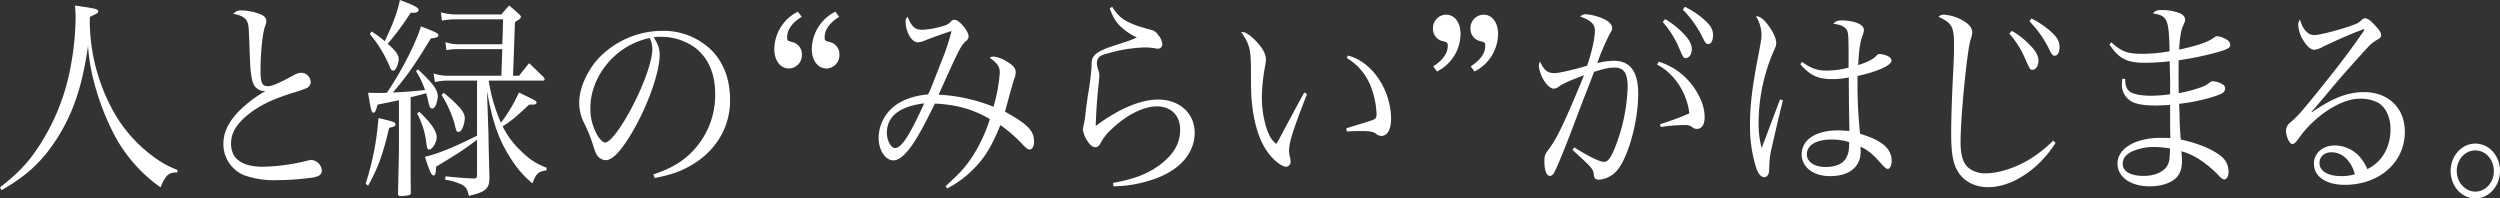 <svg id="txt_copy" xmlns="http://www.w3.org/2000/svg" xmlns:xlink="http://www.w3.org/1999/xlink" width="885" height="70.25" viewBox="0 0 885 70.25">
  <rect x="0" y="0" width="885" height="70.25" fill="#333333" stroke="none"/>
  <defs>
    <clipPath id="clip-path">
      <rect id="長方形_3657" data-name="長方形 3657" width="885" height="70.25" fill="#fff"/>
    </clipPath>
  </defs>
  <g id="グループ_5271" data-name="グループ 5271" clip-path="url(#clip-path)">
    <path id="パス_7384" data-name="パス 7384" d="M0,67.944c6.234-4.894,9.487-8.282,12.943-13.327a76.385,76.385,0,0,0,12.265-30.57A94.428,94.428,0,0,0,26.767,7.934c0-1.506-.068-2.334-.2-4.367,7.386,1.054,8.2,1.28,8.2,2.033,0,.6-.271.753-2.913,1.957-.068,1.054-.068,1.657-.068,2.334a66.6,66.6,0,0,0,9.555,33.2A50.311,50.311,0,0,0,55.093,57.628a32.918,32.918,0,0,0,7.726,4.141l-.068.9h-.474a3.975,3.975,0,0,0-3.456,1.506,13.485,13.485,0,0,0-1.966,3.765,53.173,53.173,0,0,1-16.2-18.221A90.065,90.065,0,0,1,32.8,28.715,64.207,64.207,0,0,1,31.172,17.8c-1.966,14-5.151,23.567-10.843,32.6C15.112,58.607,9.555,63.8.542,68.922Z" transform="translate(0 -1.609)" fill="#fff"/>
    <path id="パス_7385" data-name="パス 7385" d="M150.515,6.722a20.018,20.018,0,0,1,6.844,1.43c1.355.6,1.9,1.355,1.9,2.41v.15c0,.6-.068.6-.542,1.958-.813,2.56-1.491,9.035-1.491,15.285,0,4.442.542,5.572,2.643,5.572,1.423,0,2.914-.6,9.081-3.84a5.456,5.456,0,0,1,2.778-.9,3.45,3.45,0,0,1,3.252,3.162,2.394,2.394,0,0,1-1.423,2.259,39.729,39.729,0,0,1-4.54,1.581c-8.2,2.56-12.672,4.819-16.941,8.433-3.659,3.162-5.286,6.1-5.286,9.637,0,5.421,3.863,8.207,11.385,8.207a71.6,71.6,0,0,0,15.721-2.183,5.906,5.906,0,0,1,1.356-.226,4.04,4.04,0,0,1,3.659,3.69c0,1.355-.745,2.033-2.914,2.485a94.744,94.744,0,0,1-13.011.979,31.455,31.455,0,0,1-11.519-1.732,11.882,11.882,0,0,1-7.387-11.143c0-4.367,2.169-8.508,6.641-12.65a43.377,43.377,0,0,1,8.267-6.023,4.278,4.278,0,0,1-3.253-1.13c-1.017-.828-1.626-2.485-1.965-5.722-.2-1.807-.271-3.463-.474-9.111-.2-6.4-.271-7.529-.813-8.659-.745-1.43-2.033-2.183-4.879-2.71a3.4,3.4,0,0,1,2.914-1.2" transform="translate(-64.995 -3.032)" fill="#fff"/>
    <path id="パス_7386" data-name="パス 7386" d="M235.8,65.054a97.188,97.188,0,0,0,4.54-23.266c5.76,1.355,6.031,1.506,6.031,2.259,0,.527-.61.9-2.237,1.2-2.236,9.563-4,14.306-7.454,20.48ZM247.6,35.463c-3.456.753-4.54.979-7.589,1.581-.542,2.183-.881,2.861-1.491,2.861s-.948-1.28-1.829-7.078c2.1.075,2.778.075,3.863.075.677,0,1.965,0,2.778-.075,4.947-7.153,10.436-17.92,12.062-23.492,5.624,2.183,6.167,2.485,6.167,3.162,0,.6-.542.828-2.711,1.13-5.421,9.035-8.538,13.478-13.417,19.125,4.608-.226,7.657-.452,11.384-.9a30.173,30.173,0,0,0-3.185-6.7l.678-.6c5.218,4.819,7.047,7.228,7.047,9.562a9.6,9.6,0,0,1-.677,3.012c-.339.828-.813,1.28-1.288,1.28-.678,0-.949-.452-1.423-2.485-.2-1.129-.407-1.657-.745-2.937-2.372.678-2.846.828-5.489,1.431V48.715c0,14.08,0,14.08.068,19.426,0,.527-.136.753-.475.9a16.57,16.57,0,0,1-3.185.377c-.61,0-.813-.226-.881-.9.339-13.779.339-13.779.339-19.8Zm4.676-30.946h-.542A91.4,91.4,0,0,1,243.6,15.51a5.508,5.508,0,0,0,.542.452c2.508,2.259,3.388,3.614,3.388,4.97a8.128,8.128,0,0,1-1.016,3.388c-.339.452-.678.678-.949.678-.61,0-.813-.3-1.762-2.636a44.568,44.568,0,0,0-6.505-10.315l.61-.9a34.91,34.91,0,0,1,4.675,3.463C245.7,7.981,247.188,3.84,247.934,0c5.014,1.882,6.64,2.71,6.64,3.539,0,.6-.745.979-1.9.979Zm2.507,35.012c4.337,4.141,6.167,6.927,6.167,9.035,0,1.882-1.491,4.367-2.643,4.367-.61,0-.813-.527-1.085-2.861a28.4,28.4,0,0,0-3.185-9.863ZM290.151,26.8c1.152-1.506,2.372-3.012,3.524-4.443,2.3,2.184,2.982,2.861,5.218,5.045a2.454,2.454,0,0,1,.271.678c0,.377-.2.452-.948.452H279.377a57.617,57.617,0,0,0,4.337,14.908,55.568,55.568,0,0,0,6.37-10.692c6.234,3.012,6.234,3.012,6.234,3.614,0,.377-.542.678-1.288.678h-1.355c-4.743,4.442-5.963,5.5-9.351,7.68a29.033,29.033,0,0,0,5.353,7.6c3.795,3.915,6.167,5.5,10.232,7.077l-.068.9c-2.982.452-3.592,1.054-5.015,4.593A35.554,35.554,0,0,1,287.78,57c-4.608-6.852-6.912-13.1-9.013-24.772l.542,15.586c0,1.054,0,1.657.136,7.68l.2,7.228c0,2.41-.407,3.463-1.558,4.442-.949.828-2.169,1.281-5.761,2.184-.406-2.259-.881-2.937-2.168-3.84a19.771,19.771,0,0,0-6.167-1.883l.068-1.2c5.083.527,6.505.6,9.962.753,1.084,0,1.22-.226,1.22-1.581V49.468c-5.015,3.765-6.1,4.442-14.5,9.562-.068,2.259-.271,3.087-.881,3.087-.745,0-1.491-1.581-3.05-6.626,4.134-.9,10.029-3.238,18.432-7.454v-19.5h-9.894a18.655,18.655,0,0,0-5.015.527l-.474-3.087a13.981,13.981,0,0,0,5.082.828H283.85c.067-1.883.2-5.045.339-9.412H268.873a19.341,19.341,0,0,0-4.472.377l-.339-2.861a13.174,13.174,0,0,0,4.812.753h15.315c.136-3.163.136-3.163.271-8.81H267.992a23.093,23.093,0,0,0-5.15.452l-.407-2.937a20.859,20.859,0,0,0,5.557.753H283.85c1.22-1.43,1.558-1.882,2.778-3.162,1.559,1.28,2.033,1.732,3.524,3.087.407.377.61.6.61.9,0,.527-.271.753-2.1,1.882-.406,12.2-.406,12.2-.678,18.974Zm-26.767,6.023a46.252,46.252,0,0,1,5.015,4.518c1.829,1.882,2.507,3.162,2.507,4.593a9.326,9.326,0,0,1-.745,3.238c-.339.979-.881,1.506-1.491,1.506-.678,0-.746-.15-1.423-3.012a39.57,39.57,0,0,0-4.54-10.014Z" transform="translate(-106.375 0)" fill="#fff"/>
    <path id="パス_7387" data-name="パス 7387" d="M399.808,70.714c7.318-2.41,11.994-5.5,15.857-10.466A28.589,28.589,0,0,0,421.7,42.1c0-7.3-2.643-13.1-7.658-16.64A20.692,20.692,0,0,0,402.315,22a14.074,14.074,0,0,0-2.372.15c1.626,2.635,2.1,4.066,2.1,6.25,0,5.873-3.795,16.866-8.945,26.052C388.83,61.98,385.51,65.67,383,65.67a3.793,3.793,0,0,1-2.982-1.581c-.61-.9-.746-1.2-1.9-4.819a49.534,49.534,0,0,0-2.982-7.078,15.757,15.757,0,0,1-1.559-6.852c0-4.743,2.3-10.315,6.1-14.908a31.265,31.265,0,0,1,23.311-10.541,24.257,24.257,0,0,1,17.483,6.927c4.337,4.442,6.506,10.39,6.506,17.694,0,9.412-4.947,17.77-13.485,22.814-3.931,2.334-7.454,3.539-13.214,4.668ZM377.514,47.3a19.031,19.031,0,0,0,2.71,9.939c.949,1.355,1.829,2.183,2.575,2.183,1.491,0,4.743-4.066,8.064-9.939,5.015-8.885,8.606-18.6,8.606-23.266a9.14,9.14,0,0,0-.949-3.765C386.729,24.785,377.514,35.7,377.514,47.3" transform="translate(-168.529 -8.973)" fill="#fff"/>
    <path id="パス_7388" data-name="パス 7388" d="M509.078,9.352c-3.388,2.108-5.15,4.593-5.15,7.228,0,1.2.068,1.28,2.169,1.807a4.379,4.379,0,0,1,3.049,4.367,4.687,4.687,0,0,1-4.608,4.894c-2.982,0-5.15-2.861-5.15-6.777a14.973,14.973,0,0,1,8.335-13.327Zm13.282,0c-3.388,2.108-5.15,4.593-5.15,7.228,0,1.2.068,1.28,2.169,1.807a4.379,4.379,0,0,1,3.05,4.367,4.688,4.688,0,0,1-4.608,4.894c-2.982,0-5.15-2.861-5.15-6.777A14.973,14.973,0,0,1,521,7.545Z" transform="translate(-225.281 -3.404)" fill="#fff"/>
    <path id="パス_7389" data-name="パス 7389" d="M590.39,70.771c4.947-4.442,7.183-6.927,9.622-10.692a54.713,54.713,0,0,0,6.031-13.026c-5.9-3.463-11.723-5.12-19.449-5.5-4.134,8.357-5.9,11.52-8.2,14.908-2.507,3.463-4.608,5.2-6.505,5.2-2.847,0-5.218-3.614-5.218-7.981a14.381,14.381,0,0,1,4.608-10.39c2.982-2.786,7.454-4.518,12.875-4.97.949-1.807,1.085-2.334,4.812-11.821a80.915,80.915,0,0,0,3.524-10.616c-1.626.452-6.3,2.108-9.758,3.463a6.659,6.659,0,0,1-2.236.527c-2.1,0-4.269-3.69-4.269-7.3a2.025,2.025,0,0,1,.745-1.732c1.355,3.463,2.575,4.593,5.082,4.593a28.06,28.06,0,0,0,7.183-1.28,5.383,5.383,0,0,0,2.981-1.581,1.576,1.576,0,0,1,1.423-.678c1.491,0,4.879,3.991,4.879,5.873a2.174,2.174,0,0,1-1.017,1.732c-1.559,1.43-2.168,2.485-6.844,12.8-1.829,4.066-2.1,4.668-2.778,6.1a59.577,59.577,0,0,1,19.449,4.292,58.479,58.479,0,0,0,2.236-12.122c0-2.033-.949-3.388-3.524-5.2a1.655,1.655,0,0,1,1.22-.452,10.984,10.984,0,0,1,4.743,1.732c2.169,1.2,3.185,2.41,3.185,3.765a6.505,6.505,0,0,1-.61,2.635c-.2.527-.61,2.108-1.626,5.647-.339,1.355-.61,2.259-1.559,5.723,8.132,4.517,10.3,6.7,10.3,10.692,0,1.506-.678,2.71-1.559,2.71-.61,0-1.084-.377-2.3-1.581a50.415,50.415,0,0,0-8.064-7.077C606.789,56.39,604.688,60,601.1,63.844A36.582,36.582,0,0,1,590.932,71.6Zm-20.8-18.9c0,2.786,1.423,5.421,2.914,5.421,2.236,0,5.082-4.367,10.3-15.812-8.674,1.054-13.214,4.593-13.214,10.39" transform="translate(-255.634 -4.889)" fill="#fff"/>
    <path id="パス_7390" data-name="パス 7390" d="M708.77,4.39c2.3,3.614,4,4.894,8.606,6.626,1.288.452,3.321,1.054,4.879,1.43a4.169,4.169,0,0,1,2.778,1.882,5.707,5.707,0,0,1,1.491,3.313,1.555,1.555,0,0,1-1.626,1.581A14.119,14.119,0,0,1,723.475,19a20.661,20.661,0,0,0-3.321-.226,52.556,52.556,0,0,0-12.943,2.108c-1.9.527-2.643.828-3.118,1.355a3.085,3.085,0,0,0-.745,2.033,8.192,8.192,0,0,0,.406,2.183,6.6,6.6,0,0,1,.475,2.409c0,.377-.068,1.054-.2,2.41-.474,3.99-.949,10.24-1.084,15.285,8.2-6.1,15.925-9.337,22.091-9.337,7.59,0,12.943,4.894,12.943,11.746,0,6.927-4.879,12.8-13.349,16.038a45.315,45.315,0,0,1-15.383,2.937l-.2-1.2c7.861-1.43,12.537-3.313,17.009-6.7,4.675-3.689,6.776-7.454,6.776-12.2,0-4.97-3.253-8.207-8.2-8.207-4.812,0-10.91,3.087-16.2,8.207a16.83,16.83,0,0,0-3.727,4.743c-.677,1.13-1.152,1.506-1.9,1.506-1.016,0-1.9-.753-2.982-2.484a9.3,9.3,0,0,1-1.423-3.84c0-.076.136-.678.2-1.2a34.215,34.215,0,0,0,.745-4.518c.136-1.506.475-3.614.813-6.249a92.991,92.991,0,0,0,1.288-9.939c0-2.635.2-3.313,1.084-4.292.949-1.129,2.914-2.108,6.98-3.463,5.828-1.882,5.828-1.882,8-2.861a21.242,21.242,0,0,1-6.167-4.292c-1.423-1.506-2.236-2.861-3.456-6.023Z" transform="translate(-315.06 -1.98)" fill="#fff"/>
    <path id="パス_7391" data-name="パス 7391" d="M823.812,42.624c-4.947,12.65-6.37,17.092-6.37,20.1a9.951,9.951,0,0,0,.407,2.56,7.322,7.322,0,0,1,.135,1.2,1.719,1.719,0,0,1-1.49,1.882c-1.9,0-5.354-2.937-7.454-6.4-2.3-3.689-3.931-9.035-4.608-15.059-.407-3.313-.474-5.2-.474-13.252-.068-7-.542-8.734-3.456-12.95h.61c1.085,0,3.05,1.43,5.083,3.689,2.033,2.183,3.05,4.217,3.05,5.948a14.22,14.22,0,0,1-.2,1.958,65.16,65.16,0,0,0-1.22,11.219,35.543,35.543,0,0,0,1.558,10.918c1.017,3.087,1.83,4.442,3.524,5.873.745-1.2.745-1.2,2.236-3.99,2.169-4.066,2.169-4.066,5.692-10.617,1.084-1.957,1.084-1.957,1.965-3.614ZM838.246,29c8.538,2.108,15.314,12.122,15.314,22.513,0,3.614-1.355,5.948-3.388,5.948a3.072,3.072,0,0,1-2.033-.828c-.881-.678-2.169-.9-5.082-.9-1.559,0-2.846,0-5.151.15l-.2-1.13c5.489-1.657,8.538-2.635,9.148-2.861,1.355-.527,1.559-.828,1.559-2.259a29.886,29.886,0,0,0-2.1-9.863,20.064,20.064,0,0,0-8.4-9.863Z" transform="translate(-361.118 -9.344)" fill="#fff"/>
    <path id="パス_7392" data-name="パス 7392" d="M924.272,27.762c3.388-2.183,5.15-4.593,5.15-7.228,0-1.2-.068-1.28-2.169-1.807a4.378,4.378,0,0,1-3.049-4.367,4.687,4.687,0,0,1,4.608-4.894c3.049,0,5.15,2.786,5.15,6.852a15.074,15.074,0,0,1-8.335,13.252Zm13.282,0c3.388-2.183,5.15-4.593,5.15-7.228,0-1.2-.068-1.28-2.169-1.807a4.379,4.379,0,0,1-3.05-4.367,4.688,4.688,0,0,1,4.608-4.894c3.05,0,5.15,2.786,5.15,6.852a15.074,15.074,0,0,1-8.335,13.252Z" transform="translate(-416.923 -4.27)" fill="#fff"/>
    <path id="パス_7393" data-name="パス 7393" d="M1005.014,54.16c5.15,3.237,9.08,5.12,10.5,5.12,1.491,0,2.643-1.581,4.4-6.325a63.366,63.366,0,0,0,4-20.179q0-4.744-1.83-6.1a4.675,4.675,0,0,0-3.049-.753c-1.9,0-3.185.3-7.048,1.506-.949,2.635-.949,2.635-3.93,10.24-.339.9-1.694,4.442-4,10.541-2.71,7.077-4.947,12.5-6.031,14.607-.474.979-1.016,1.43-1.626,1.43-1.22,0-1.965-1.957-1.965-5.2,0-1.882.2-2.485,1.559-4.217,3.049-4.141,5.963-10.315,12.468-26.2-4.54,1.657-7.386,2.937-8.809,3.915a3.327,3.327,0,0,1-1.966.828c-.745,0-2.1-.979-2.981-2.259a12.668,12.668,0,0,1-2.236-5.723,5.423,5.423,0,0,1,.407-1.657c1.423,3.087,2.642,4.141,5.15,4.141,1.491,0,6.505-1.13,11.521-2.635,1.558-4.292,2.778-9.788,2.778-12.348,0-2.334-1.355-3.69-5.218-5.045a2.617,2.617,0,0,1,1.965-.828,17.311,17.311,0,0,1,4.608.979c3.05.979,4.744,2.41,4.744,3.991,0,.527-.135.828-.949,2.183a83.487,83.487,0,0,0-4.337,10.165,23.389,23.389,0,0,1,5.9-.828c5.827,0,8.606,3.84,8.606,11.746,0,9.638-3.456,22.137-7.386,26.956a9.518,9.518,0,0,1-6.505,3.388c-1.152,0-1.694-.527-1.83-1.732-.135-1.957-.406-2.334-7.521-8.809ZM1034.9,23.816a23.541,23.541,0,0,1,12.4,9.035c2.575,3.689,3.863,7.3,3.863,10.617,0,2.635-1.016,4.141-2.71,4.141a2.5,2.5,0,0,1-1.559-.527,3.826,3.826,0,0,0-2.779-.828,54.022,54.022,0,0,0-8.47.678l-.271-.979a96.049,96.049,0,0,0,10.368-3.84c-.813-7.3-5.421-14.23-11.384-17.242Zm2.3-15.059a28.725,28.725,0,0,1,6.031,4.668c2.44,2.41,3.388,4.141,3.388,5.948s-.948,3.163-2.1,3.163c-.881,0-.881,0-2.982-4.894a35.71,35.71,0,0,0-5.218-7.906Zm6.98-4.367a29.51,29.51,0,0,1,6.505,4.292c2.575,2.183,3.456,3.69,3.456,5.8,0,1.807-.677,3.087-1.694,3.087-.61,0-1.017-.377-1.559-1.43a38.38,38.38,0,0,0-7.454-10.767Z" transform="translate(-447.721 -1.98)" fill="#fff"/>
    <path id="パス_7394" data-name="パス 7394" d="M1140.307,40.243c-1.22,4.743-3.118,12.95-3.931,16.64a28.422,28.422,0,0,0-.881,6.4c-.068,2.409-.136,2.71-.474,3.313a1.511,1.511,0,0,1-1.288.828c-1.152,0-2.1-1.054-2.914-3.388a49.113,49.113,0,0,1-2.168-15.134c0-6.927.745-13.252,3.049-25.073.881-4.668,1.016-5.5,1.016-6.777a12.621,12.621,0,0,0-1.965-6.626c1.559.075,2.846,1.054,4.743,3.764,1.559,2.184,2.44,4.292,2.44,5.723,0,.828,0,.828-1.085,3.313a64.311,64.311,0,0,0-5.15,24.546,32.994,32.994,0,0,0,1.084,9.337l2.846-7.53,3.66-9.713Zm6.776-13.628c3.253,2.334,5.353,3.087,8.742,3.087a32.9,32.9,0,0,0,7.725-1.054V25.334c0-8.433-.067-9.412-.948-10.466-.813-.979-2.3-1.506-4.473-1.732.949-.979,1.491-1.2,3.253-1.2a18.051,18.051,0,0,1,4.608.678c1.965.677,2.982,1.581,2.982,2.71,0,.527,0,.6-.61,2.334-.745,2.183-1.152,4.894-1.423,10.089,3.117-.979,5.082-1.957,6.234-3.087.678-.753.881-.828,1.491-.828a7.434,7.434,0,0,1,3.185.979,1.614,1.614,0,0,1,.881,1.356c0,1.656-4.947,3.915-11.994,5.421a164.753,164.753,0,0,0,.881,20.48c7.861,2.334,11.181,5.271,11.181,9.638,0,1.581-.61,2.786-1.355,2.786-.542,0-1.017-.376-2.372-1.882-2.982-3.388-4.675-4.743-7.318-6.023a17.6,17.6,0,0,1,.067,1.807c0,5.421-4.066,8.659-10.842,8.659-5.9,0-10.029-3.162-10.029-7.68,0-5.2,5.015-8.508,12.74-8.508,1.287,0,2.236.076,4.134.226V49.8l-.135-8.057-.068-9.638a27.093,27.093,0,0,1-5.963.6c-4.946,0-7.793-1.355-11.181-5.271ZM1157.452,54.1c-5.353,0-8.674,1.958-8.674,5.27,0,2.636,2.643,4.443,6.641,4.443,3.727,0,6.37-1.2,7.454-3.539.678-1.356.881-2.485.881-5.271a19.848,19.848,0,0,0-6.3-.9" transform="translate(-509.152 -4.703)" fill="#fff"/>
    <path id="パス_7395" data-name="パス 7395" d="M1291.661,54.868a39.019,39.019,0,0,1-6.912,8.207c-5.354,4.743-11.384,7.454-16.873,7.454-5.15,0-9.216-2.334-11.249-6.4-1.356-2.635-1.9-6.325-1.9-12.725,0-4.141.2-11.37.542-18.146.407-8.207.475-10.316.475-13.026,0-6.475-.678-7.755-5.489-10.014a2.57,2.57,0,0,1,1.9-.753,15.491,15.491,0,0,1,6.1,1.732c2.575,1.355,3.931,2.861,3.931,4.442a8.221,8.221,0,0,1-.61,2.711c-1.288,4.517-3.524,27.332-3.524,36.217,0,4.593.813,7.3,2.71,9.035a9.3,9.3,0,0,0,6.031,2.033c4.608,0,10.3-1.807,15.451-4.819a45.687,45.687,0,0,0,8.606-6.777Zm-15.451-39.68a28.739,28.739,0,0,1,6.031,4.668c2.439,2.41,3.388,4.141,3.388,5.948s-.949,3.163-2.1,3.163c-.881,0-.881,0-3.05-4.894a33.859,33.859,0,0,0-5.15-7.906Zm6.912-4.367a29.524,29.524,0,0,1,6.505,4.292c2.575,2.183,3.456,3.69,3.456,5.8,0,1.807-.677,3.087-1.694,3.087-.61,0-1.016-.377-1.559-1.43a38.131,38.131,0,0,0-7.386-10.767Z" transform="translate(-564.01 -4.27)" fill="#fff"/>
    <path id="パス_7396" data-name="パス 7396" d="M1361.182,17.892c3.592,3.313,5.76,4.066,10.91,4.066a55.829,55.829,0,0,0,9.691-.9c-.271-11.52-.745-12.574-5.9-13.4.949-1.054,1.491-1.2,3.388-1.2a17.18,17.18,0,0,1,5.692.979c1.626.6,2.3,1.355,2.3,2.485,0,.452,0,.452-.88,2.559-.61,1.431-1.017,4.066-1.22,7.981,6.709-1.43,10.369-2.71,12.6-4.442a1.791,1.791,0,0,1,.813-.3,8.057,8.057,0,0,1,3.524,1.28,2.274,2.274,0,0,1,1.152,1.807c0,1.054-1.085,1.657-5.286,2.786a104.54,104.54,0,0,1-12.943,2.635c-.068,1.958-.068,3.087-.068,4.819,0,2.033,0,3.539.068,6.852a51.684,51.684,0,0,0,7.725-2.033,10.221,10.221,0,0,0,3.388-1.883,1.516,1.516,0,0,1,1.017-.3,7.284,7.284,0,0,1,3.456,1.13,1.571,1.571,0,0,1,.813,1.43c0,1.356-.949,1.958-5.218,3.238a66.314,66.314,0,0,1-11.046,2.183c.136,2.937.136,4.141.2,6.777.135,2.861.2,3.99.407,5.873,6.235,1.28,12.2,3.84,14.908,6.475a6.848,6.848,0,0,1,1.965,4.97c0,1.581-.61,2.635-1.49,2.635-.678,0-.949-.226-2.711-2.108a39.373,39.373,0,0,0-5.693-4.668,23.013,23.013,0,0,0-6.776-3.162c.135,1.656.2,2.409.2,3.313,0,2.937-.745,4.894-2.3,6.325-1.9,1.732-5.421,2.786-9.081,2.786-6.776,0-11.452-3.313-11.452-8.057,0-5.346,6.3-9.111,15.315-9.111,1.084,0,1.762,0,3.388.076-.068-3.614-.068-4.141-.068-5.2v-6.55c-2.71.15-4,.226-5.014.226-4.4,0-7.386-.527-9.013-1.657a6.7,6.7,0,0,1-3.049-5.723c0-.527.067-1.28.135-2.108l1.016.076c.067,2.334.407,3.388,1.423,4.292,1.084,1.054,4,1.657,7.929,1.657a50.314,50.314,0,0,0,6.573-.527v-5.27l-.135-5.5v-.9a86.785,86.785,0,0,1-8.741.527c-6.437,0-9.216-1.43-12.6-6.475Zm15.044,37.045a19.221,19.221,0,0,0-7.386,1.43q-3.659,1.582-3.659,4.518c0,2.71,2.778,4.292,7.386,4.292,3.321,0,6.1-.979,7.726-2.71a6.063,6.063,0,0,0,1.491-3.916c.067-.527.135-2.259.135-2.861v-.226a35.925,35.925,0,0,0-5.692-.527" transform="translate(-613.744 -2.908)" fill="#fff"/>
    <path id="パス_7397" data-name="パス 7397" d="M1500.9,16.015c-2.643.9-9.013,3.689-13.689,5.948a7.423,7.423,0,0,1-2.778.979c-1.22,0-2.575-1.054-3.863-3.162a11.511,11.511,0,0,1-1.9-5.572,3.319,3.319,0,0,1,.61-1.957c1.016,3.539,2.846,5.5,5.083,5.5,1.762,0,8.2-1.657,12.807-3.238,2.643-.979,2.778-.979,4.2-2.334a1.521,1.521,0,0,1,.948-.377c.882,0,1.966.753,3.66,2.635,1.559,1.657,2.034,2.485,2.034,3.388,0,.527-.339.979-1.152,1.43-1.965,1.13-2.643,1.732-5.624,5.045-4.269,4.743-6.777,7.53-9.962,11.294-6.505,7.755-6.505,7.755-7.929,9.336l.136.151c7.251-5.045,12.74-7.153,18.432-7.153,8.674,0,14.5,5.647,14.5,14.08,0,10.767-9.013,18.748-21.278,18.748-6.641,0-10.91-2.937-10.91-7.53,0-3.689,3.116-6.4,7.318-6.4a11.842,11.842,0,0,1,8.606,3.69,15.562,15.562,0,0,1,2.982,4.668c5.151-2.485,8.2-7.68,8.2-14.08,0-4.141-1.49-7.53-4.2-9.337a13.778,13.778,0,0,0-6.709-1.506c-6.641,0-15.925,6.023-21.549,14-1.152,1.581-1.626,2.033-2.3,2.033-1.016,0-2.236-2.635-2.236-4.894a3.7,3.7,0,0,1,1.423-2.636c2.575-2.183,3.659-3.388,9.419-10.466,8.267-10.315,10.842-13.628,16.2-21.308a4.334,4.334,0,0,0,.678-1.2s-.136-.15-.2-.15a.069.069,0,0,0-.068.075h-.2a2.718,2.718,0,0,1-.339.15Zm-10.436,43.219c-2.575,0-4.269,1.506-4.269,3.84,0,2.786,2.982,4.593,7.725,4.593a16.312,16.312,0,0,0,4.812-.678c-1.355-4.819-4.473-7.755-8.267-7.755" transform="translate(-665.094 -5.322)" fill="#fff"/>
    <path id="パス_7398" data-name="パス 7398" d="M1597.99,102.307c0,5.346-3.93,9.713-8.741,9.713s-8.741-4.367-8.741-9.713,3.929-9.713,8.741-9.713c4.879,0,8.741,4.292,8.741,9.713m-15.314,0c0,3.99,2.982,7.3,6.573,7.3,3.659,0,6.573-3.237,6.573-7.3s-2.914-7.3-6.573-7.3-6.573,3.237-6.573,7.3" transform="translate(-712.991 -41.771)" fill="#fff"/>
  </g>
</svg>
